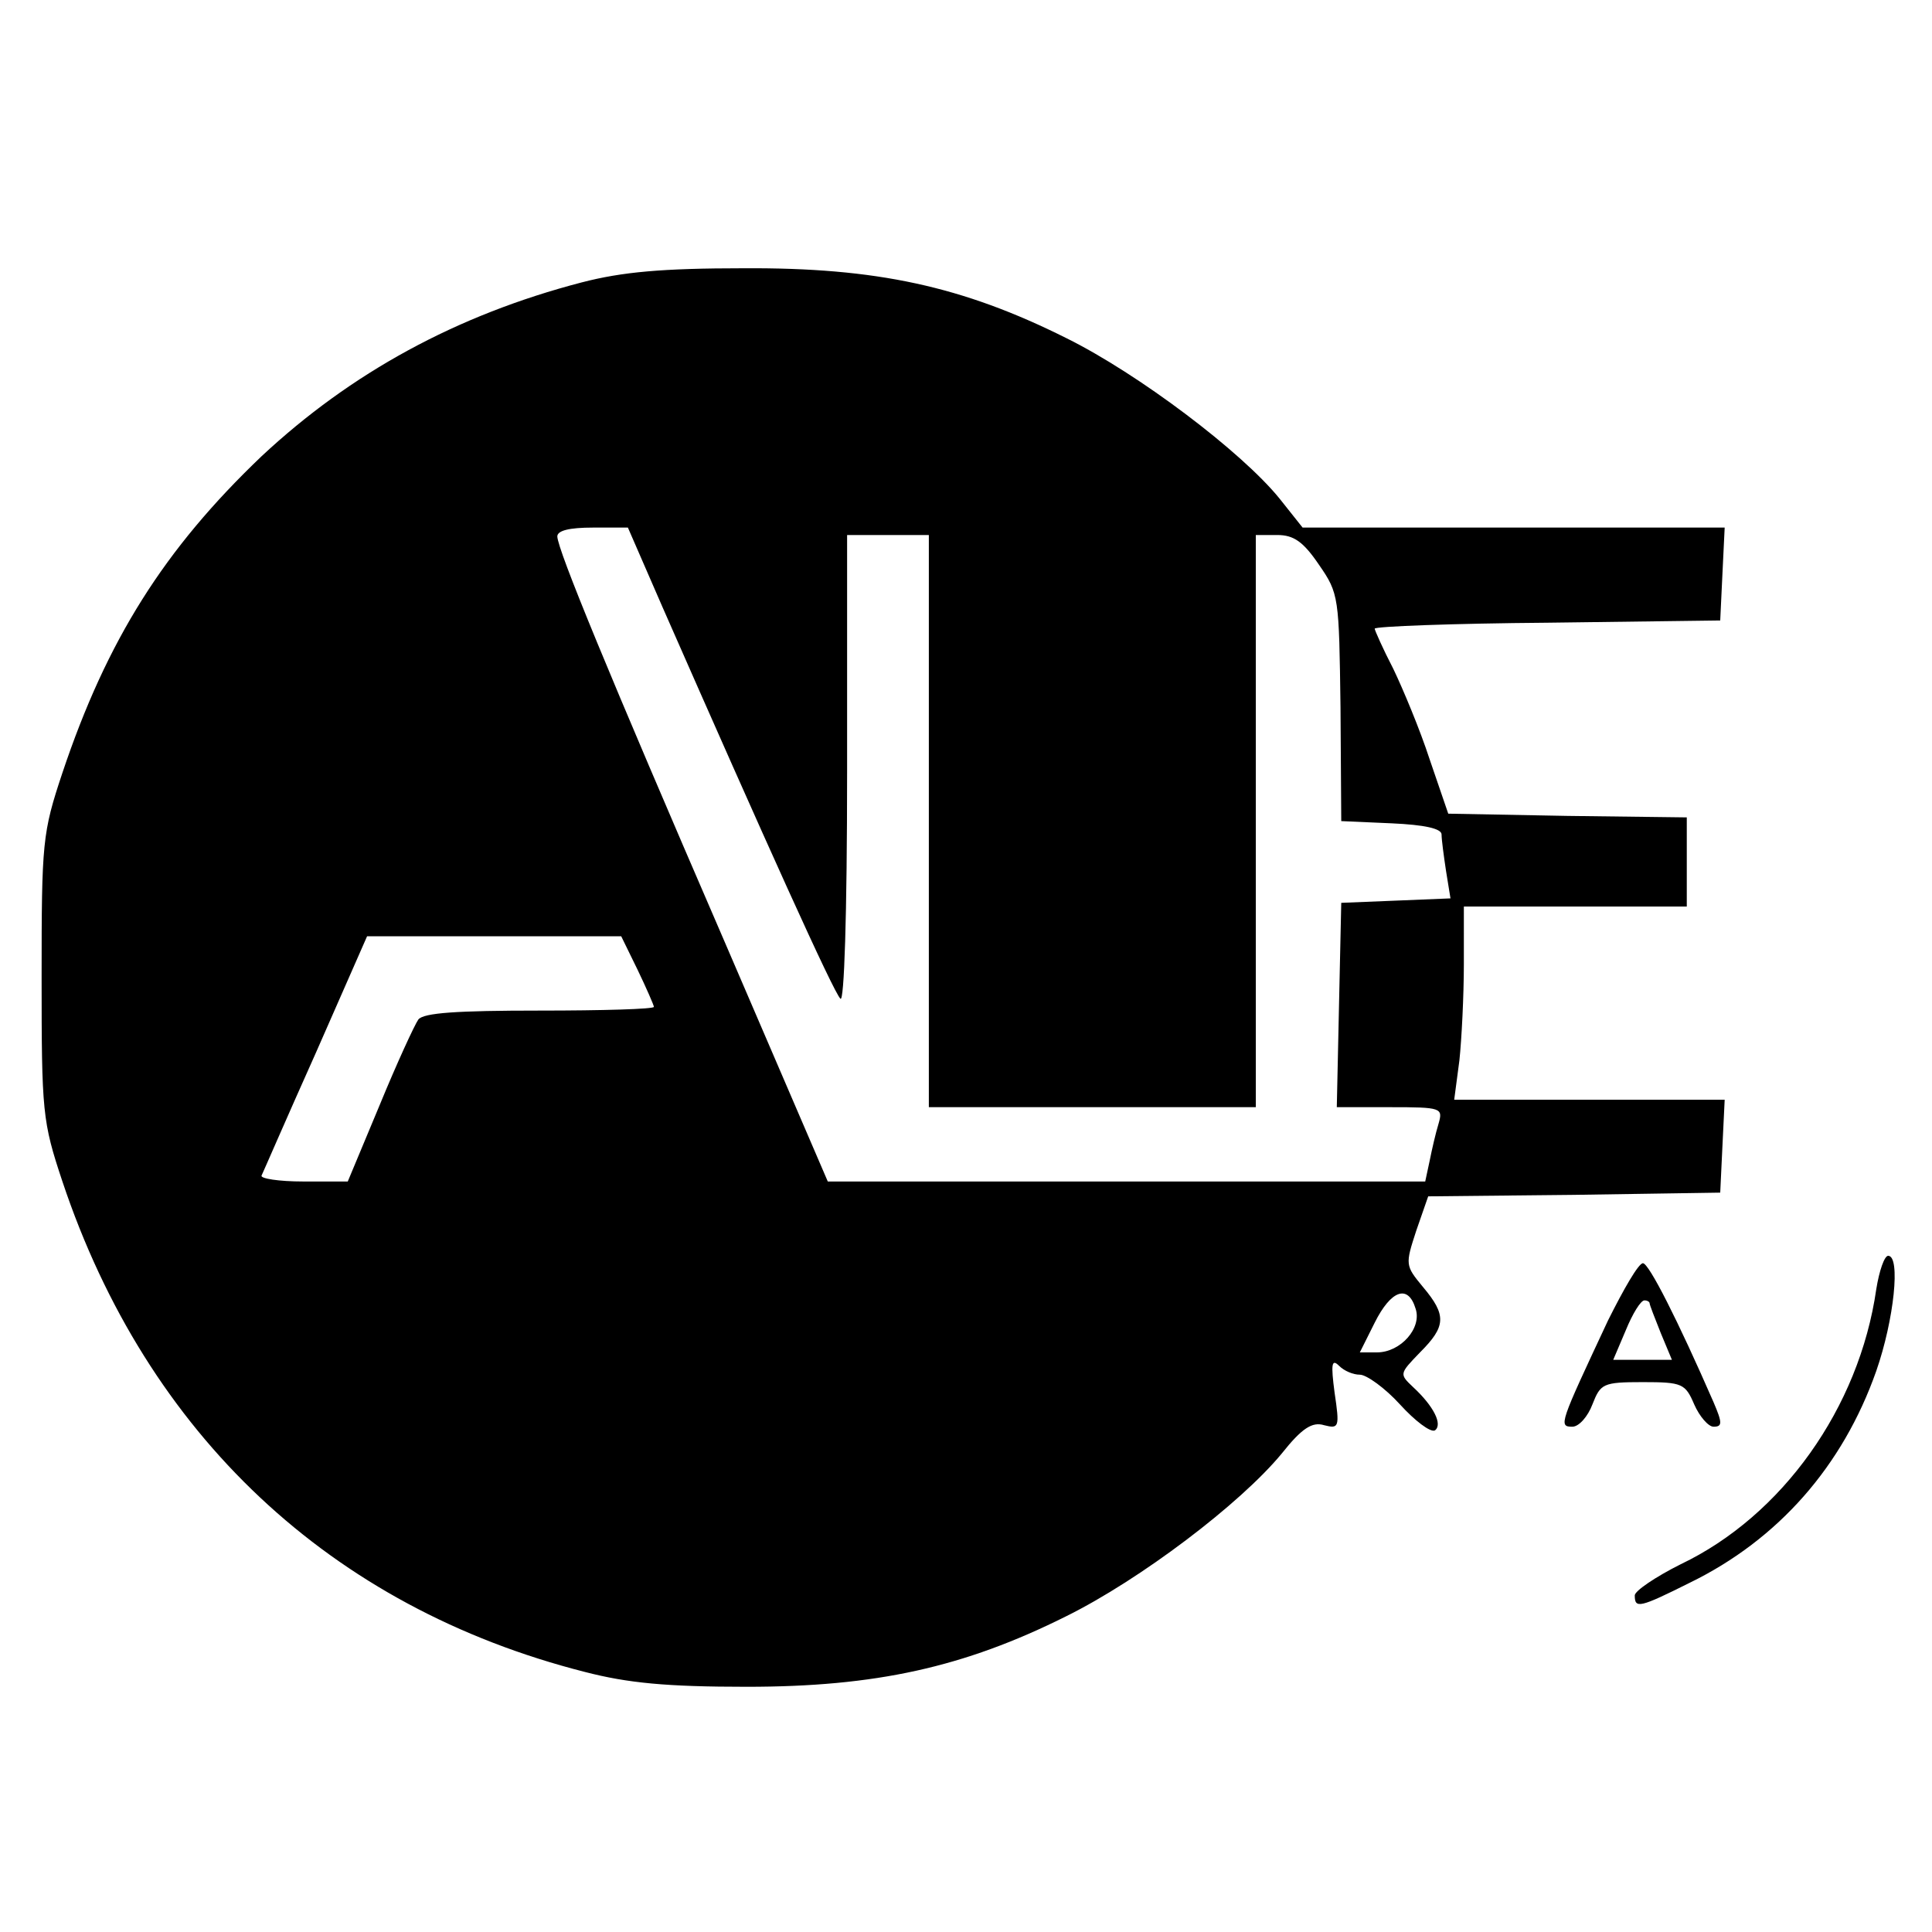 <svg version="1" xmlns="http://www.w3.org/2000/svg" width="346.667" height="346.667" viewBox="0 0 260 260"><path d="M78.3 38c-16.9 4.4-31.1 12.2-43.1 23.4C22.1 73.9 14.4 86.1 8.4 104c-2.7 8.1-2.8 9.3-2.8 27.5s.1 19.4 2.8 27.5c11.4 34.1 36.1 57.3 70.3 66 5.8 1.5 11 2 21.8 2 17.3 0 29.2-2.6 43-9.5 9.9-4.9 23.4-15.1 29-21.9 2.7-3.4 4.1-4.3 5.7-3.8 2 .5 2.1.3 1.4-4.4-.5-3.8-.4-4.6.6-3.6.7.7 1.9 1.2 2.8 1.2.9 0 3.4 1.8 5.4 4 2 2.2 4.1 3.8 4.7 3.5 1.1-.8-.2-3.3-2.9-5.8-1.9-1.8-1.9-1.8.9-4.7 3.5-3.5 3.6-5 .4-8.8-2.4-2.9-2.4-3-.9-7.6l1.6-4.6 19.6-.2 19.7-.3.3-6.3.3-6.2h-36.4l.7-5.3c.3-2.8.6-8.7.6-13V122h30v-12l-16.1-.2-16-.3-2.5-7.3c-1.3-4-3.6-9.5-4.9-12.2-1.4-2.7-2.5-5.2-2.5-5.4 0-.3 10.5-.7 23.3-.8l23.2-.3.3-6.3.3-6.2h-56.8l-3.1-3.9c-5.1-6.3-19-16.8-28.7-21.6-14-7-25.6-9.5-43.4-9.4-11 0-16.4.5-21.8 1.9zm10.9 43.8c13.8 31.4 23 51.8 23.9 52.6.5.6.9-11 .9-30.7V72h11v77h44V72h2.9c2.2 0 3.5.9 5.6 4 2.7 3.9 2.7 4.3 2.9 19.2l.1 15.3 6.8.3c4.4.2 6.7.7 6.7 1.5 0 .7.3 2.9.6 4.9l.6 3.7-7.3.3-7.4.3-.3 13.7-.3 13.8h7.2c6.9 0 7.1.1 6.5 2.2-.4 1.3-.9 3.5-1.2 5l-.6 2.8h-80.4l-13.9-32.3C81.7 90.2 75.1 74.1 75 72.2c0-.8 1.6-1.2 4.8-1.2h4.7l4.7 10.8zm-3.4 48.7c1.2 2.5 2.2 4.8 2.2 5 0 .3-6.9.5-15.4.5-11.1 0-15.6.3-16.3 1.2-.5.7-2.9 5.9-5.2 11.5L46.8 159h-6c-3.3 0-5.8-.4-5.6-.8.2-.4 3.4-7.8 7.3-16.5l6.9-15.7h34.2l2.2 4.5zm104.7 45.6c.9 2.6-2 5.9-5.2 5.9H183l2-4c2.2-4.4 4.5-5.2 5.5-1.9zM252.5 173.5c-2.3 16-12.7 30.5-26.3 37-3.4 1.7-6.2 3.6-6.2 4.2 0 1.8.6 1.7 7.4-1.7 11.9-5.8 20.6-15.7 25.1-28.5 2.4-6.9 3.3-15.5 1.6-15.5-.5 0-1.2 2-1.6 4.5zM216.4 177.7c-6.5 13.9-6.7 14.3-4.8 14.3.9 0 2.1-1.4 2.7-3 1.1-2.8 1.4-3 6.8-3 5.3 0 5.7.2 6.9 3 .7 1.6 1.9 3 2.6 3 1.2 0 1.2-.5 0-3.3-4.8-11-8.7-18.7-9.5-18.7-.6 0-2.6 3.5-4.7 7.7zm5.6-2.3c0 .2.7 2 1.5 4l1.5 3.6h-7.9l1.7-4c.9-2.2 2-4 2.5-4 .4 0 .7.2.7.4z"/></svg>